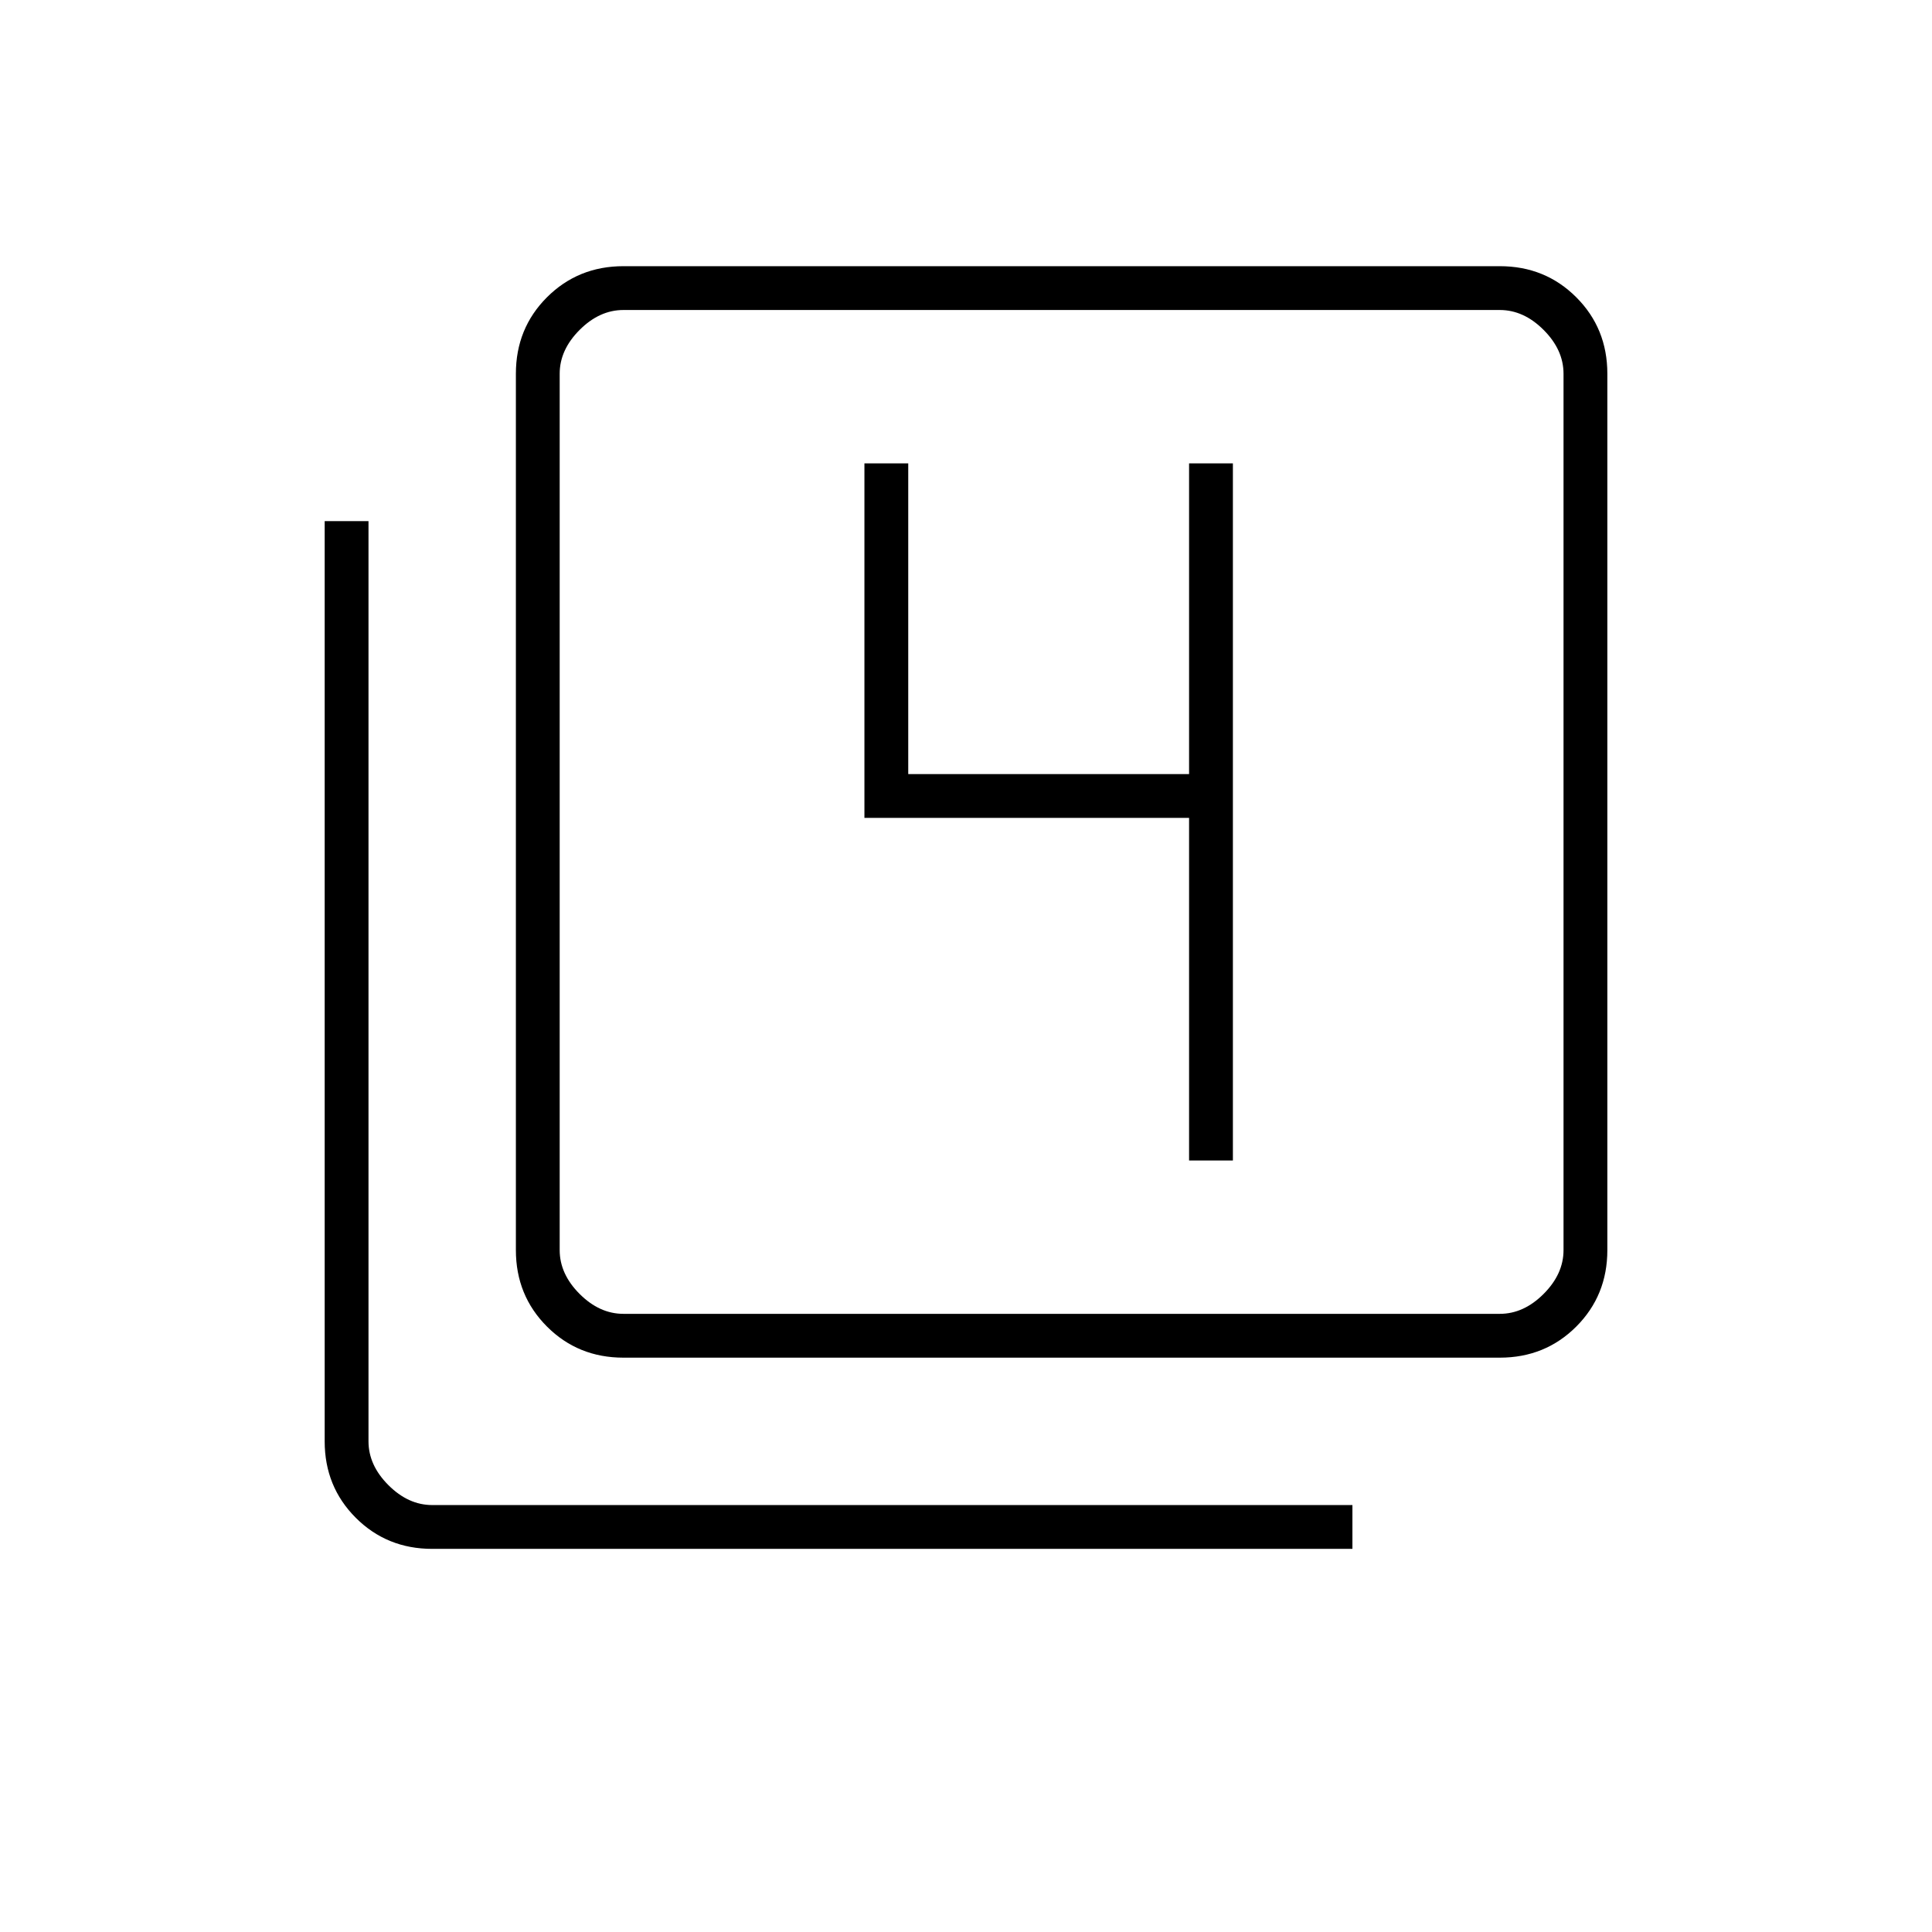 <svg xmlns="http://www.w3.org/2000/svg" width="97" height="97" fill="none" viewBox="0 0 97 97"><mask id="mask0_577_25780" width="97" height="97" x="0" y="0" maskUnits="userSpaceOnUse" style="mask-type:alpha"><path fill="#D9D9D9" d="M.5.164h96v96H.5z"/></mask><g mask="url(#mask0_577_25780)"><path fill="#000" d="M59.7 58.264h2.2v-35h-2.2v15.6H45.6v-15.6h-2.2v17.8h16.3v17.2Zm-28.4 9.9c-1.517 0-2.797-.52-3.838-1.561-1.04-1.041-1.561-2.321-1.561-3.839v-44c0-1.519.52-2.798 1.56-3.839 1.042-1.04 2.322-1.561 3.84-1.561h44c1.518 0 2.798.52 3.839 1.561 1.04 1.04 1.56 2.32 1.56 3.839v44c0 1.518-.52 2.798-1.56 3.839-1.04 1.04-2.32 1.561-3.84 1.561h-44Zm0-2.2h44c.8 0 1.534-.333 2.2-1 .667-.667 1-1.4 1-2.2v-44c0-.8-.333-1.533-1-2.2-.666-.667-1.4-1-2.2-1h-44c-.8 0-1.533.333-2.2 1-.666.667-1 1.4-1 2.2v44c0 .8.334 1.533 1 2.2.667.667 1.4 1 2.2 1Zm-9.6 11.8c-1.517 0-2.797-.52-3.838-1.561-1.04-1.041-1.561-2.321-1.561-3.839v-46.2h2.2v46.2c0 .8.333 1.533 1 2.2.666.667 1.4 1 2.2 1h46.2v2.2H21.7Z"/></g></svg>